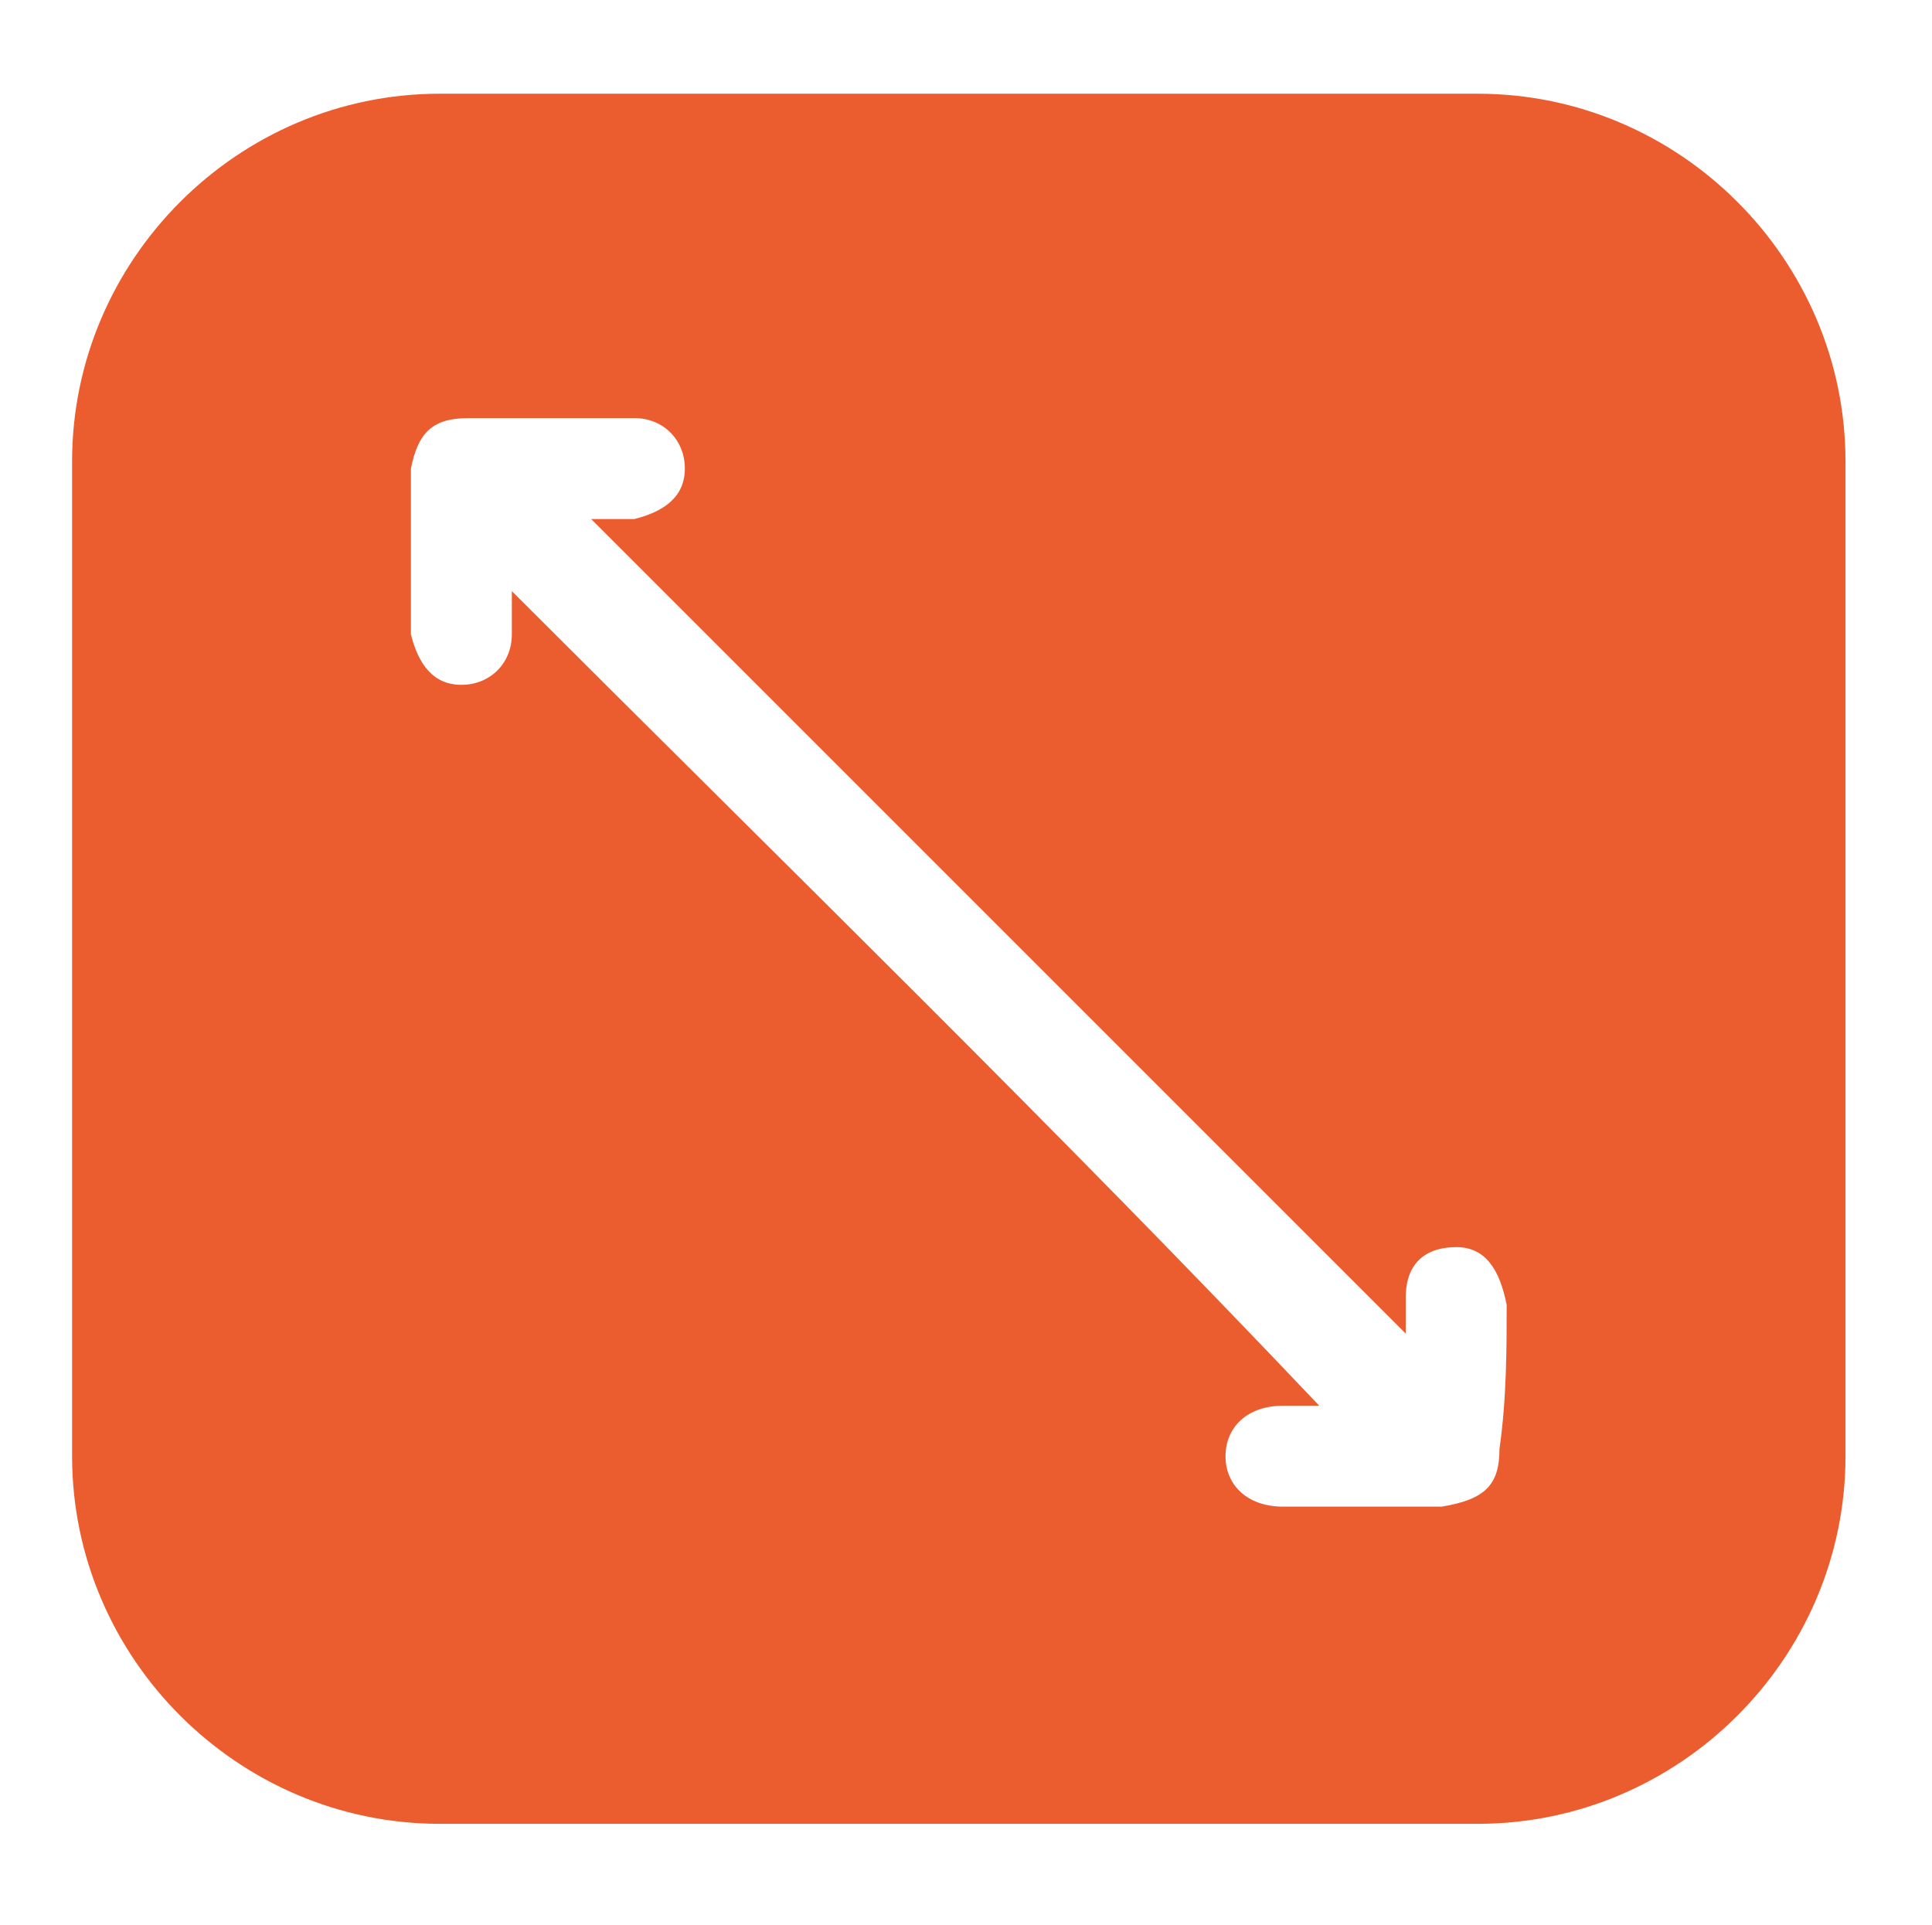 <?xml version="1.0" encoding="UTF-8"?> <svg xmlns="http://www.w3.org/2000/svg" xmlns:xlink="http://www.w3.org/1999/xlink" version="1.1" id="Слой_1" x="0px" y="0px" viewBox="0 0 26.8 26.7" style="enable-background:new 0 0 26.8 26.7;" xml:space="preserve"> <style type="text/css"> .st0{fill:#EB5D2F;} </style> <path class="st0" d="M20.5,1.3H6.1C3.3,1.3,1,3.6,1,6.4v13.8c0,2.8,2.3,5.1,5.1,5.1h14.4c2.8,0,5.1-2.3,5.1-5.1V6.4 C25.6,3.6,23.3,1.3,20.5,1.3z M20.8,20.1c0,0.5-0.2,0.7-0.8,0.8c-0.7,0-1.4,0-2.2,0c-0.5,0-0.8-0.3-0.8-0.7c0-0.4,0.3-0.7,0.8-0.7 c0.2,0,0.4,0,0.5,0C14.7,15.7,10.9,12,7.1,8.2c0,0.2,0,0.4,0,0.6c0,0.4-0.3,0.7-0.7,0.7c-0.4,0-0.6-0.3-0.7-0.7c0-0.8,0-1.5,0-2.3 C5.8,6,6,5.8,6.5,5.8c0.8,0,1.5,0,2.3,0c0.4,0,0.7,0.3,0.7,0.7c0,0.4-0.3,0.6-0.7,0.7c-0.2,0-0.4,0-0.6,0c3.8,3.8,7.5,7.5,11.3,11.3 c0-0.1,0-0.3,0-0.5c0-0.5,0.3-0.7,0.7-0.7c0.4,0,0.6,0.3,0.7,0.8C20.9,18.7,20.9,19.4,20.8,20.1z"></path> </svg> 